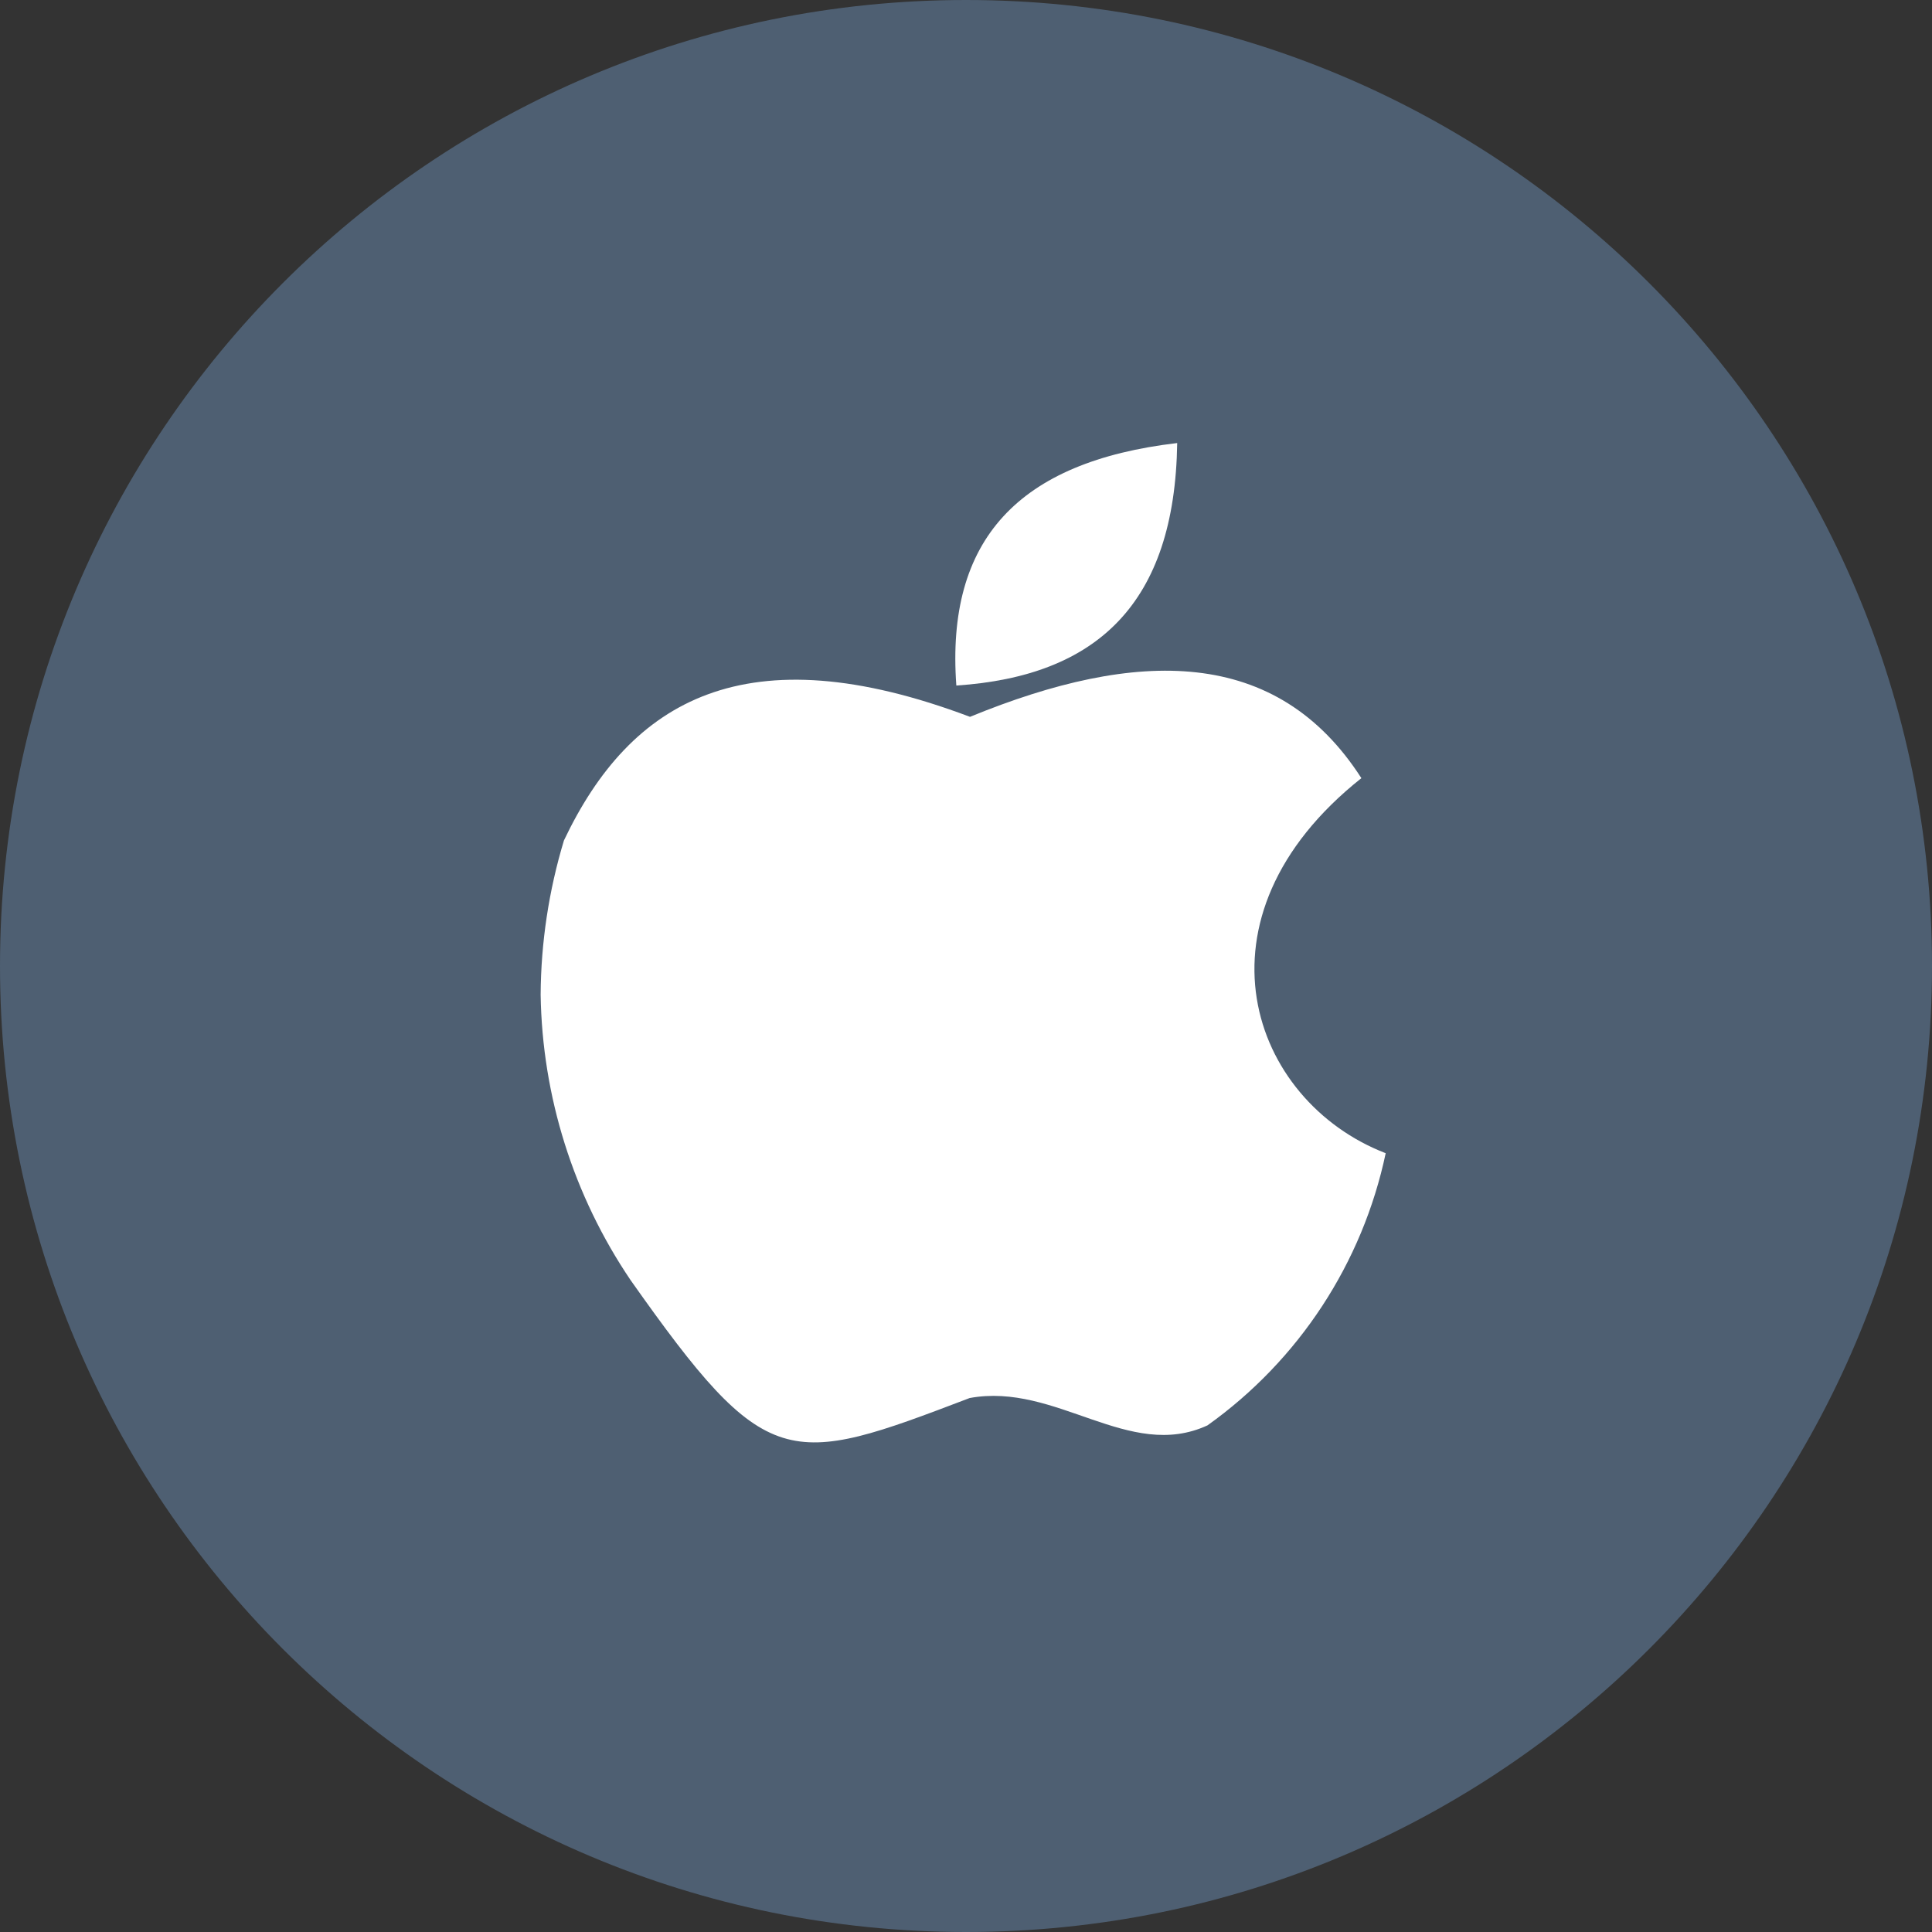 <?xml version="1.0" encoding="UTF-8"?>
<svg width="60px" height="60px" viewBox="0 0 60 60" version="1.1" xmlns="http://www.w3.org/2000/svg" xmlns:xlink="http://www.w3.org/1999/xlink">
    <rect x="0" y="0" width="60" height="60" fill="#333333" stroke="none"/>
    <title>iOS</title>
    <g id="中文页面" stroke="none" stroke-width="1" fill="none" fill-rule="evenodd">
        <g id="首页" transform="translate(-1175, -1060)" fill-rule="nonzero">
            <g id="编组-16" transform="translate(50, 710)">
                <g id="iOS" transform="translate(1125, 350)">
                    <path d="M0,30 C0,46.569 13.431,60 30,60 C46.569,60 60,46.569 60,30 C60,13.431 46.569,0 30,0 C13.431,0 0,13.431 0,30 Z" id="路径" fill="#4E5F72"></path>
                    <path d="M42.279,24.166 C39.652,20.079 35.317,20.131 30.124,22.262 C23.162,19.634 19.583,21.745 17.514,26.1 C17.044,27.654 16.8,29.267 16.79,30.89 C16.839,34.054 17.81,37.134 19.583,39.755 C23.824,45.766 24.445,45.579 30.114,43.417 C32.803,42.921 35.059,45.393 37.5,44.266 C40.339,42.241 42.314,39.225 43.034,35.814 C38.824,34.19 36.817,28.5 42.279,24.166 L42.279,24.166 Z" id="路径" fill="#FFFFFF"></path>
                    <path d="M36.559,13.759 C31.624,14.338 29.369,16.759 29.7,21.29 C34.066,21 36.486,18.745 36.559,13.759 Z" id="路径" fill="#FFFFFF"></path>
                </g>
            </g>
        </g>
    </g>
</svg>
